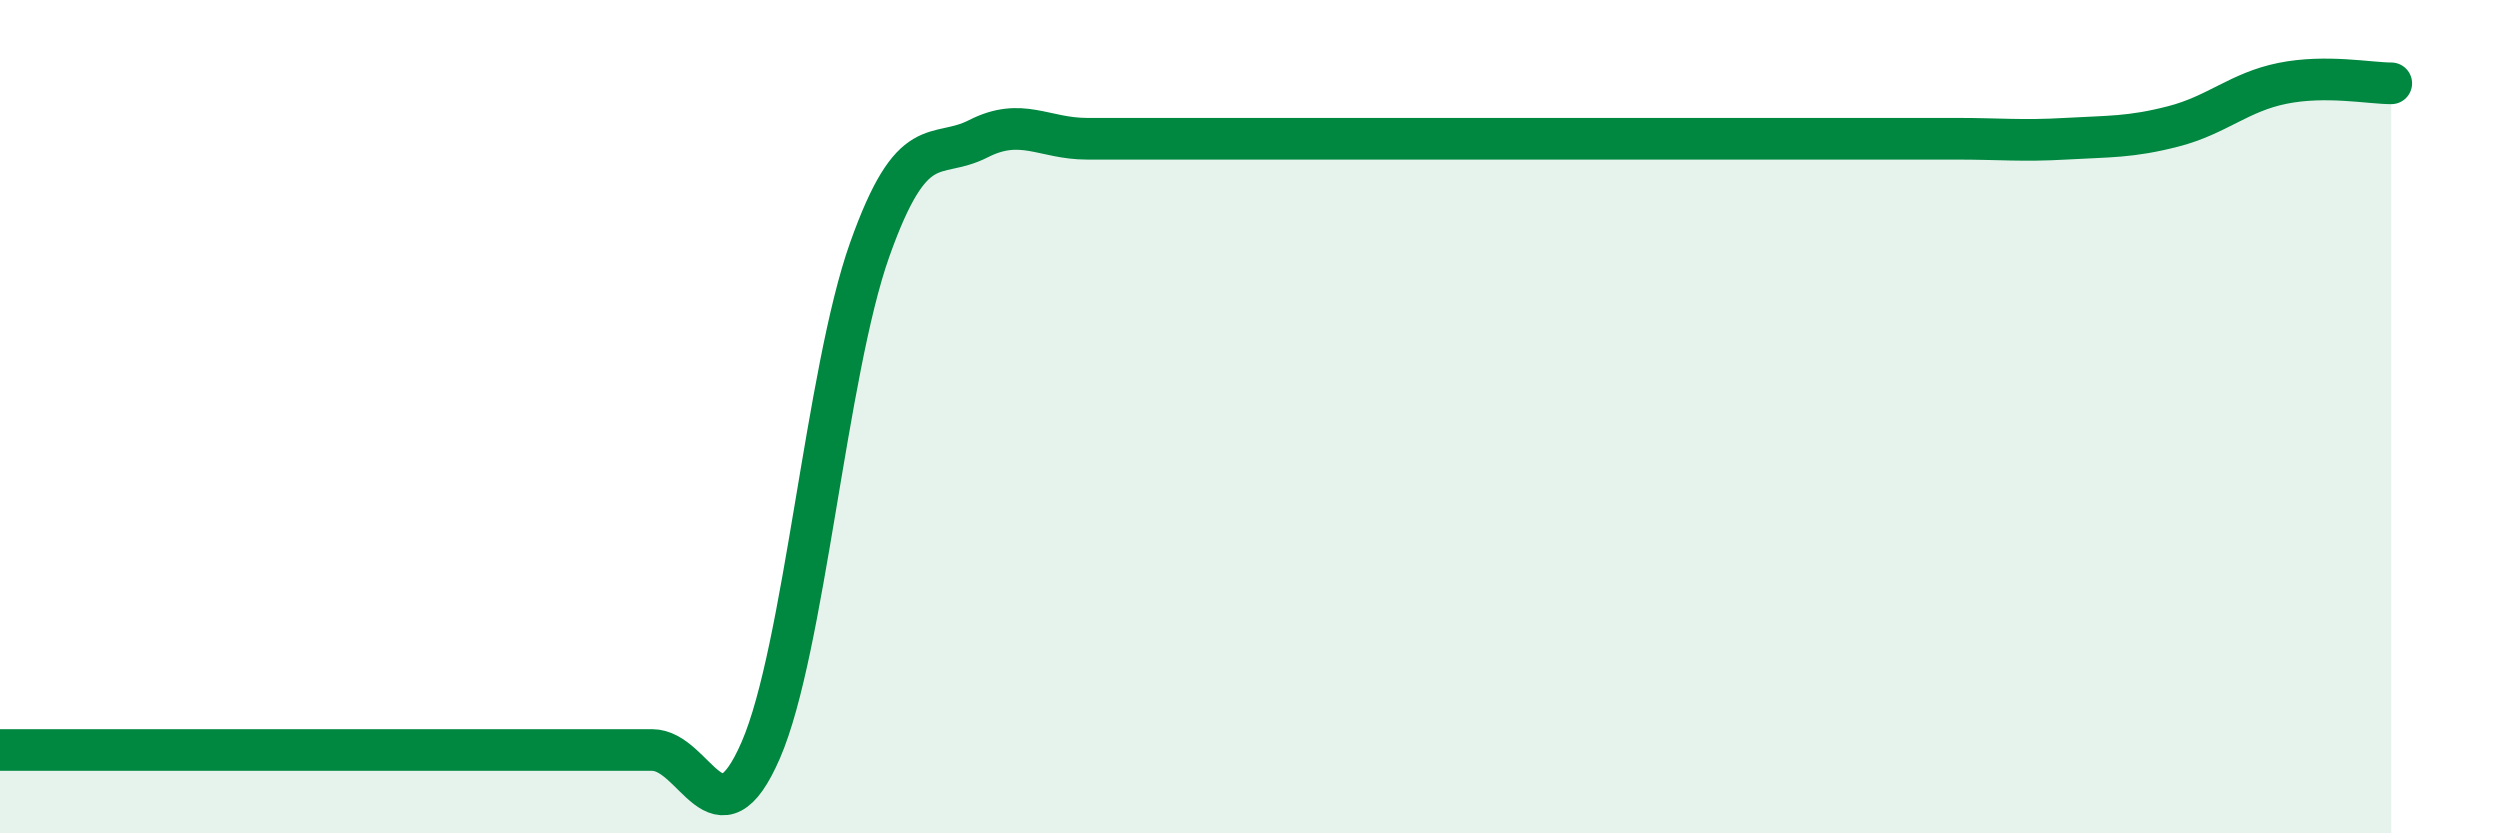 
    <svg width="60" height="20" viewBox="0 0 60 20" xmlns="http://www.w3.org/2000/svg">
      <path
        d="M 0,18 C 0.52,18 1.57,18 2.61,18 C 3.65,18 4.18,18 5.22,18 C 6.26,18 6.79,18 7.83,18 C 8.87,18 9.39,18 10.43,18 C 11.47,18 12,18 13.04,18 C 14.08,18 14.61,18 15.65,18 C 16.69,18 17.22,20.4 18.26,18 C 19.3,15.6 19.83,8.93 20.87,6 C 21.91,3.07 22.44,3.86 23.48,3.33 C 24.52,2.8 25.05,3.33 26.09,3.33 C 27.13,3.33 27.66,3.33 28.7,3.33 C 29.74,3.33 30.26,3.33 31.3,3.33 C 32.34,3.33 32.87,3.33 33.91,3.33 C 34.95,3.33 35.48,3.33 36.52,3.33 C 37.56,3.33 38.09,3.33 39.13,3.33 C 40.17,3.33 40.7,3.33 41.74,3.33 C 42.78,3.33 43.31,3.33 44.35,3.33 C 45.39,3.33 45.92,3.33 46.96,3.33 C 48,3.33 48.53,3.39 49.57,3.33 C 50.61,3.27 51.13,3.3 52.17,3.03 C 53.21,2.76 53.74,2.21 54.78,2 C 55.82,1.79 56.87,2 57.39,2L57.39 20L0 20Z"
        fill="#008740"
        opacity="0.1"
        stroke-linecap="round"
        stroke-linejoin="round"
      />
      <path
        d="M 0,18 C 0.52,18 1.57,18 2.61,18 C 3.65,18 4.18,18 5.22,18 C 6.26,18 6.79,18 7.83,18 C 8.87,18 9.39,18 10.43,18 C 11.47,18 12,18 13.04,18 C 14.08,18 14.61,18 15.65,18 C 16.69,18 17.22,20.4 18.26,18 C 19.3,15.6 19.83,8.93 20.87,6 C 21.91,3.07 22.44,3.86 23.48,3.33 C 24.52,2.8 25.05,3.33 26.09,3.33 C 27.13,3.33 27.66,3.33 28.7,3.33 C 29.74,3.33 30.26,3.33 31.3,3.33 C 32.34,3.33 32.87,3.33 33.91,3.33 C 34.95,3.33 35.48,3.33 36.52,3.33 C 37.56,3.33 38.09,3.33 39.13,3.33 C 40.17,3.33 40.7,3.33 41.74,3.33 C 42.78,3.33 43.31,3.33 44.35,3.33 C 45.39,3.33 45.92,3.33 46.96,3.33 C 48,3.33 48.53,3.39 49.57,3.33 C 50.61,3.27 51.13,3.3 52.17,3.03 C 53.21,2.76 53.74,2.21 54.78,2 C 55.82,1.79 56.87,2 57.39,2"
        stroke="#008740"
        stroke-width="1"
        fill="none"
        stroke-linecap="round"
        stroke-linejoin="round"
      />
    </svg>
  